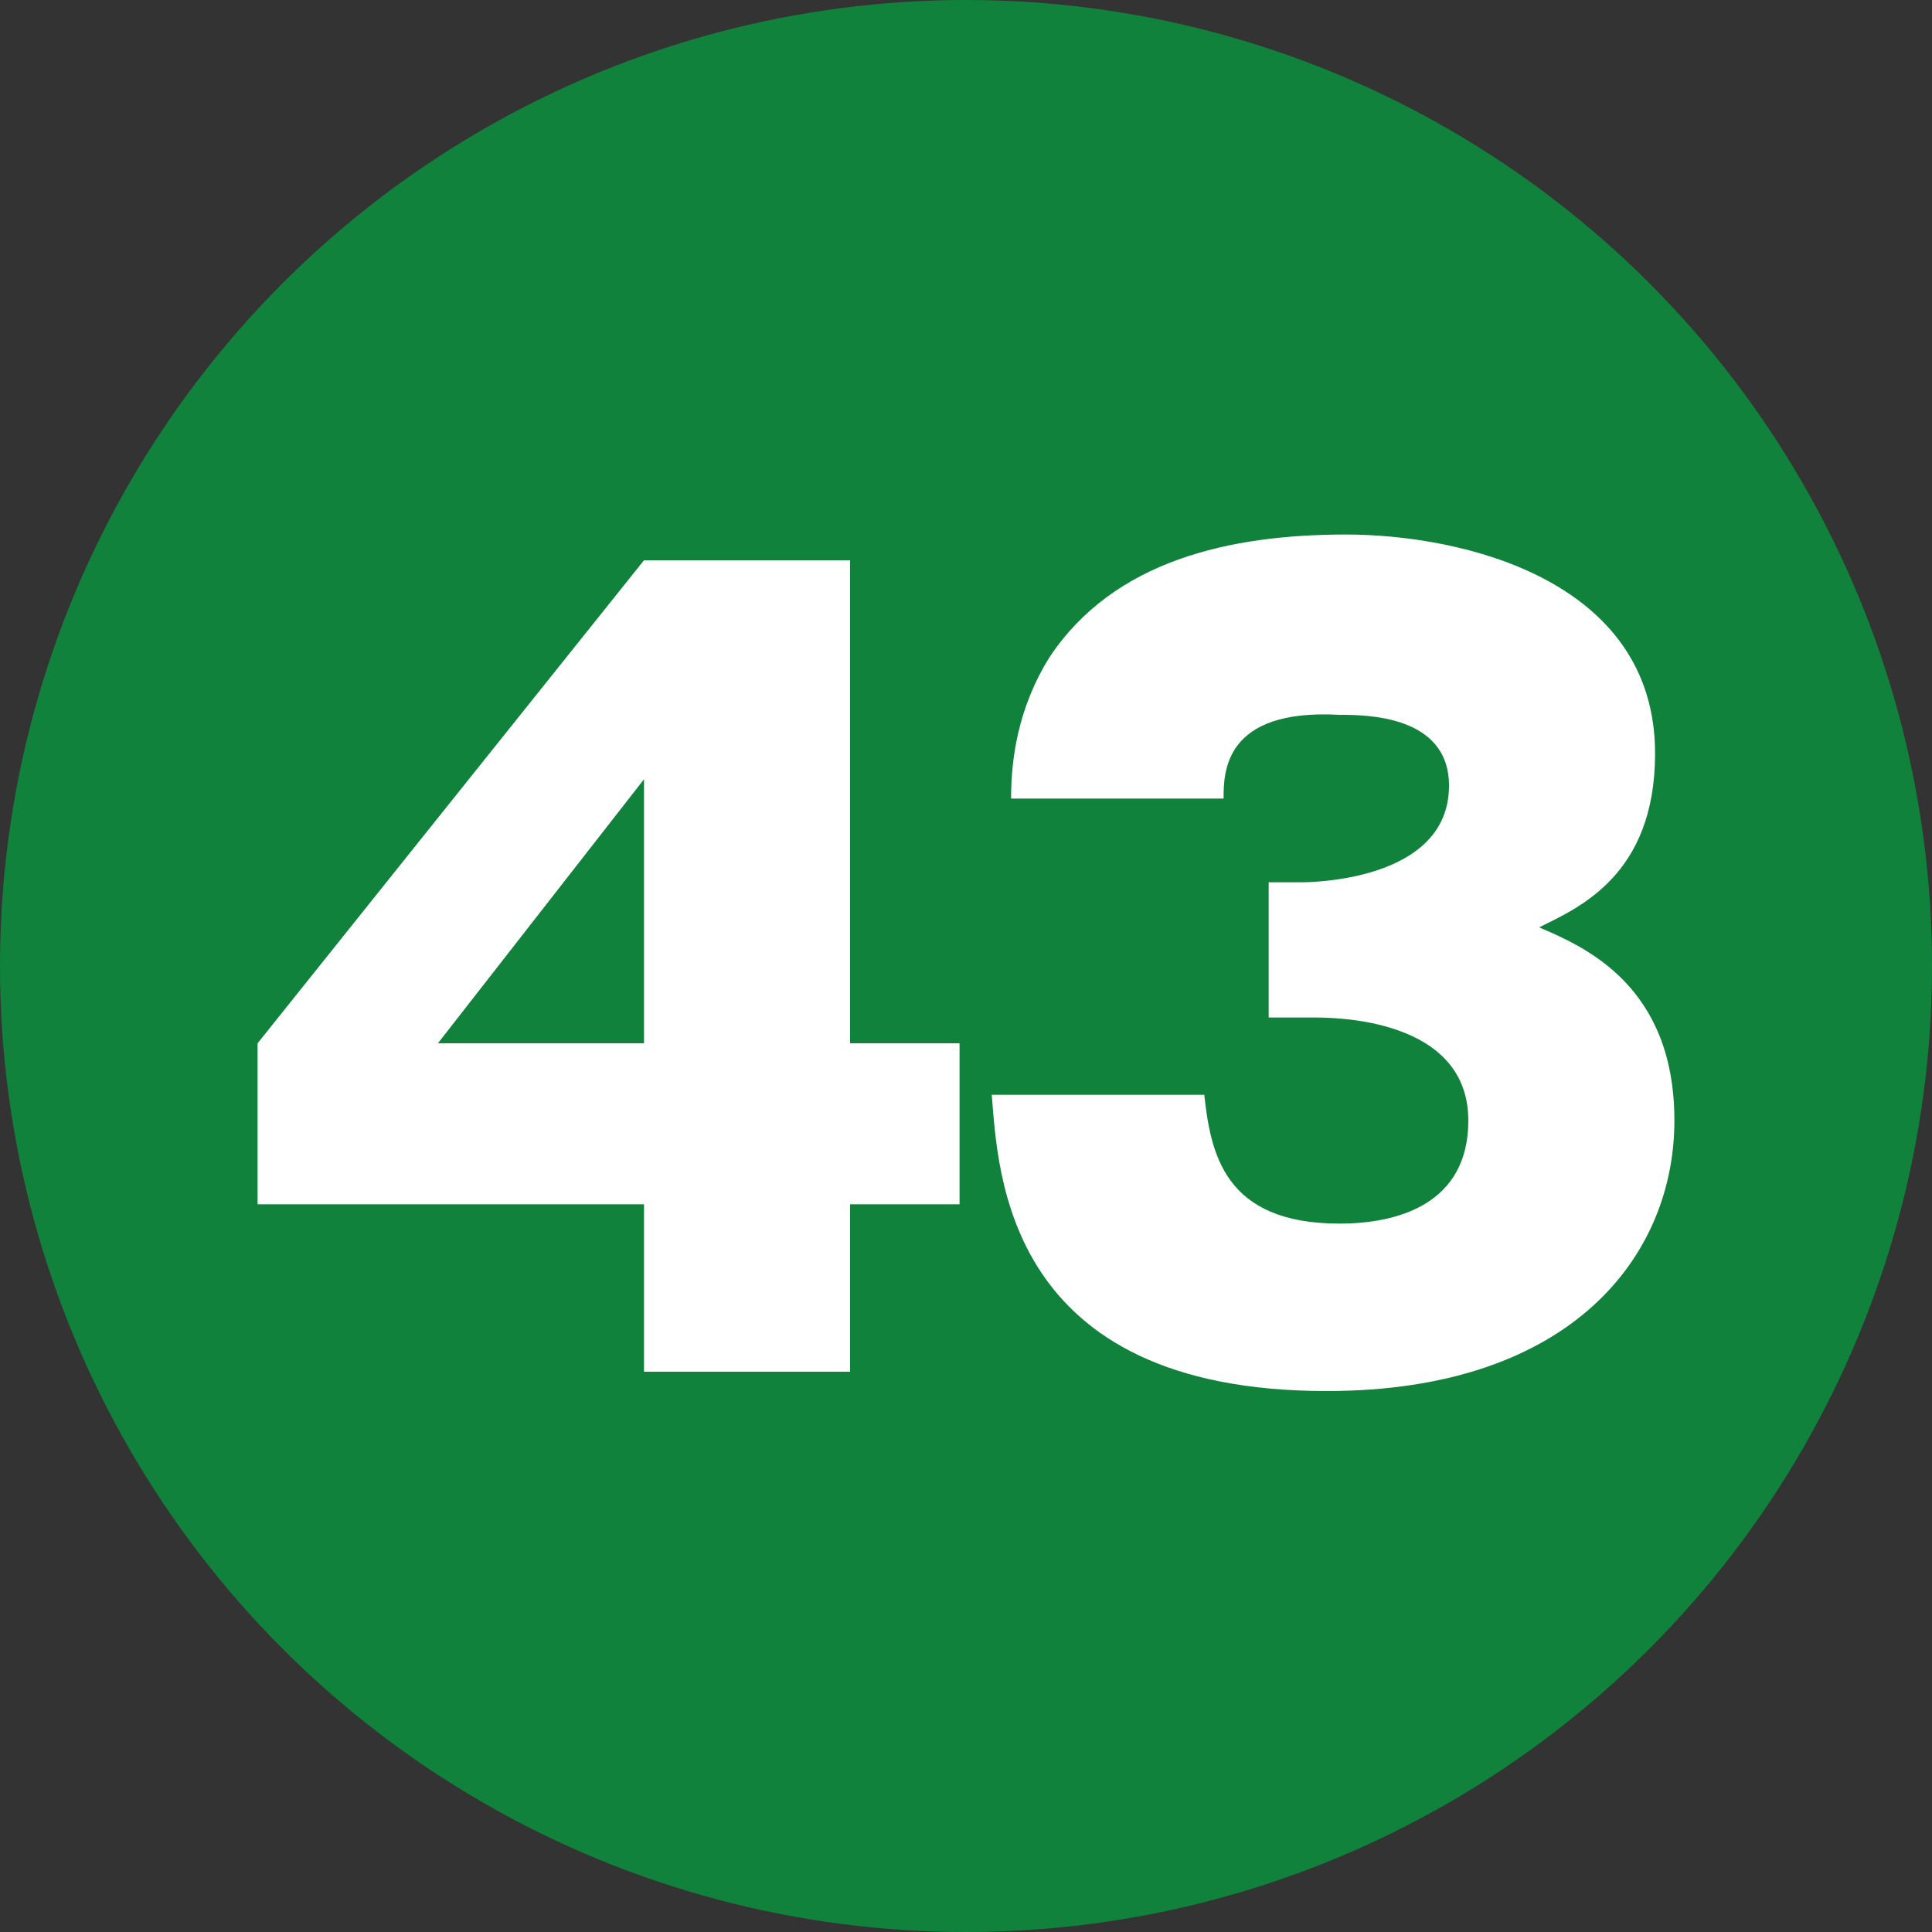 <?xml version="1.0" encoding="utf-8"?>
<!-- Generator: Adobe Illustrator 28.0.0, SVG Export Plug-In . SVG Version: 6.00 Build 0)  -->
<svg version="1.1" id="レイヤー_1" xmlns="http://www.w3.org/2000/svg" xmlns:xlink="http://www.w3.org/1999/xlink" x="0px"
	 y="0px" viewBox="0 0 30 30" style="enable-background:new 0 0 30 30;" xml:space="preserve">
<rect x="0" y="0" width="30" height="30" fill="#333333" stroke="none"/>
<style type="text/css">
	.st0{fill:#10823B;}
	.st1{fill:#FFFFFF;}
</style>
<circle class="st0" cx="15" cy="15" r="15"/>
<g>
	<path class="st1" d="M10,8.7h3.2v7.5h1.7v2.5h-1.7v2.6H10v-2.6H4v-2.5L10,8.7z M10,16.2v-4.1l-3.2,4.1H10z"/>
	<path class="st1" d="M19.7,15.8v-2.1h0.5c0.1,0,2.3,0,2.3-1.5c0-1.1-1.3-1.1-1.7-1.1C19,11,19,12,19,12.4h-3.3
		c0-0.6,0.1-1.4,0.6-2.2c1-1.5,2.8-1.9,4.6-1.9c1.8,0,4.8,0.7,4.8,3.4c0,1.9-1.2,2.4-1.8,2.7c0.7,0.3,2.1,0.9,2.1,3
		c0,2.1-1.6,4.2-5.4,4.2c-5,0-5.1-3.4-5.2-4.6h3.3c0.1,0.9,0.3,2,2.1,2c0.9,0,2-0.3,2-1.6c0-1.6-2.1-1.6-2.4-1.6H19.7z"/>
</g>
</svg>
